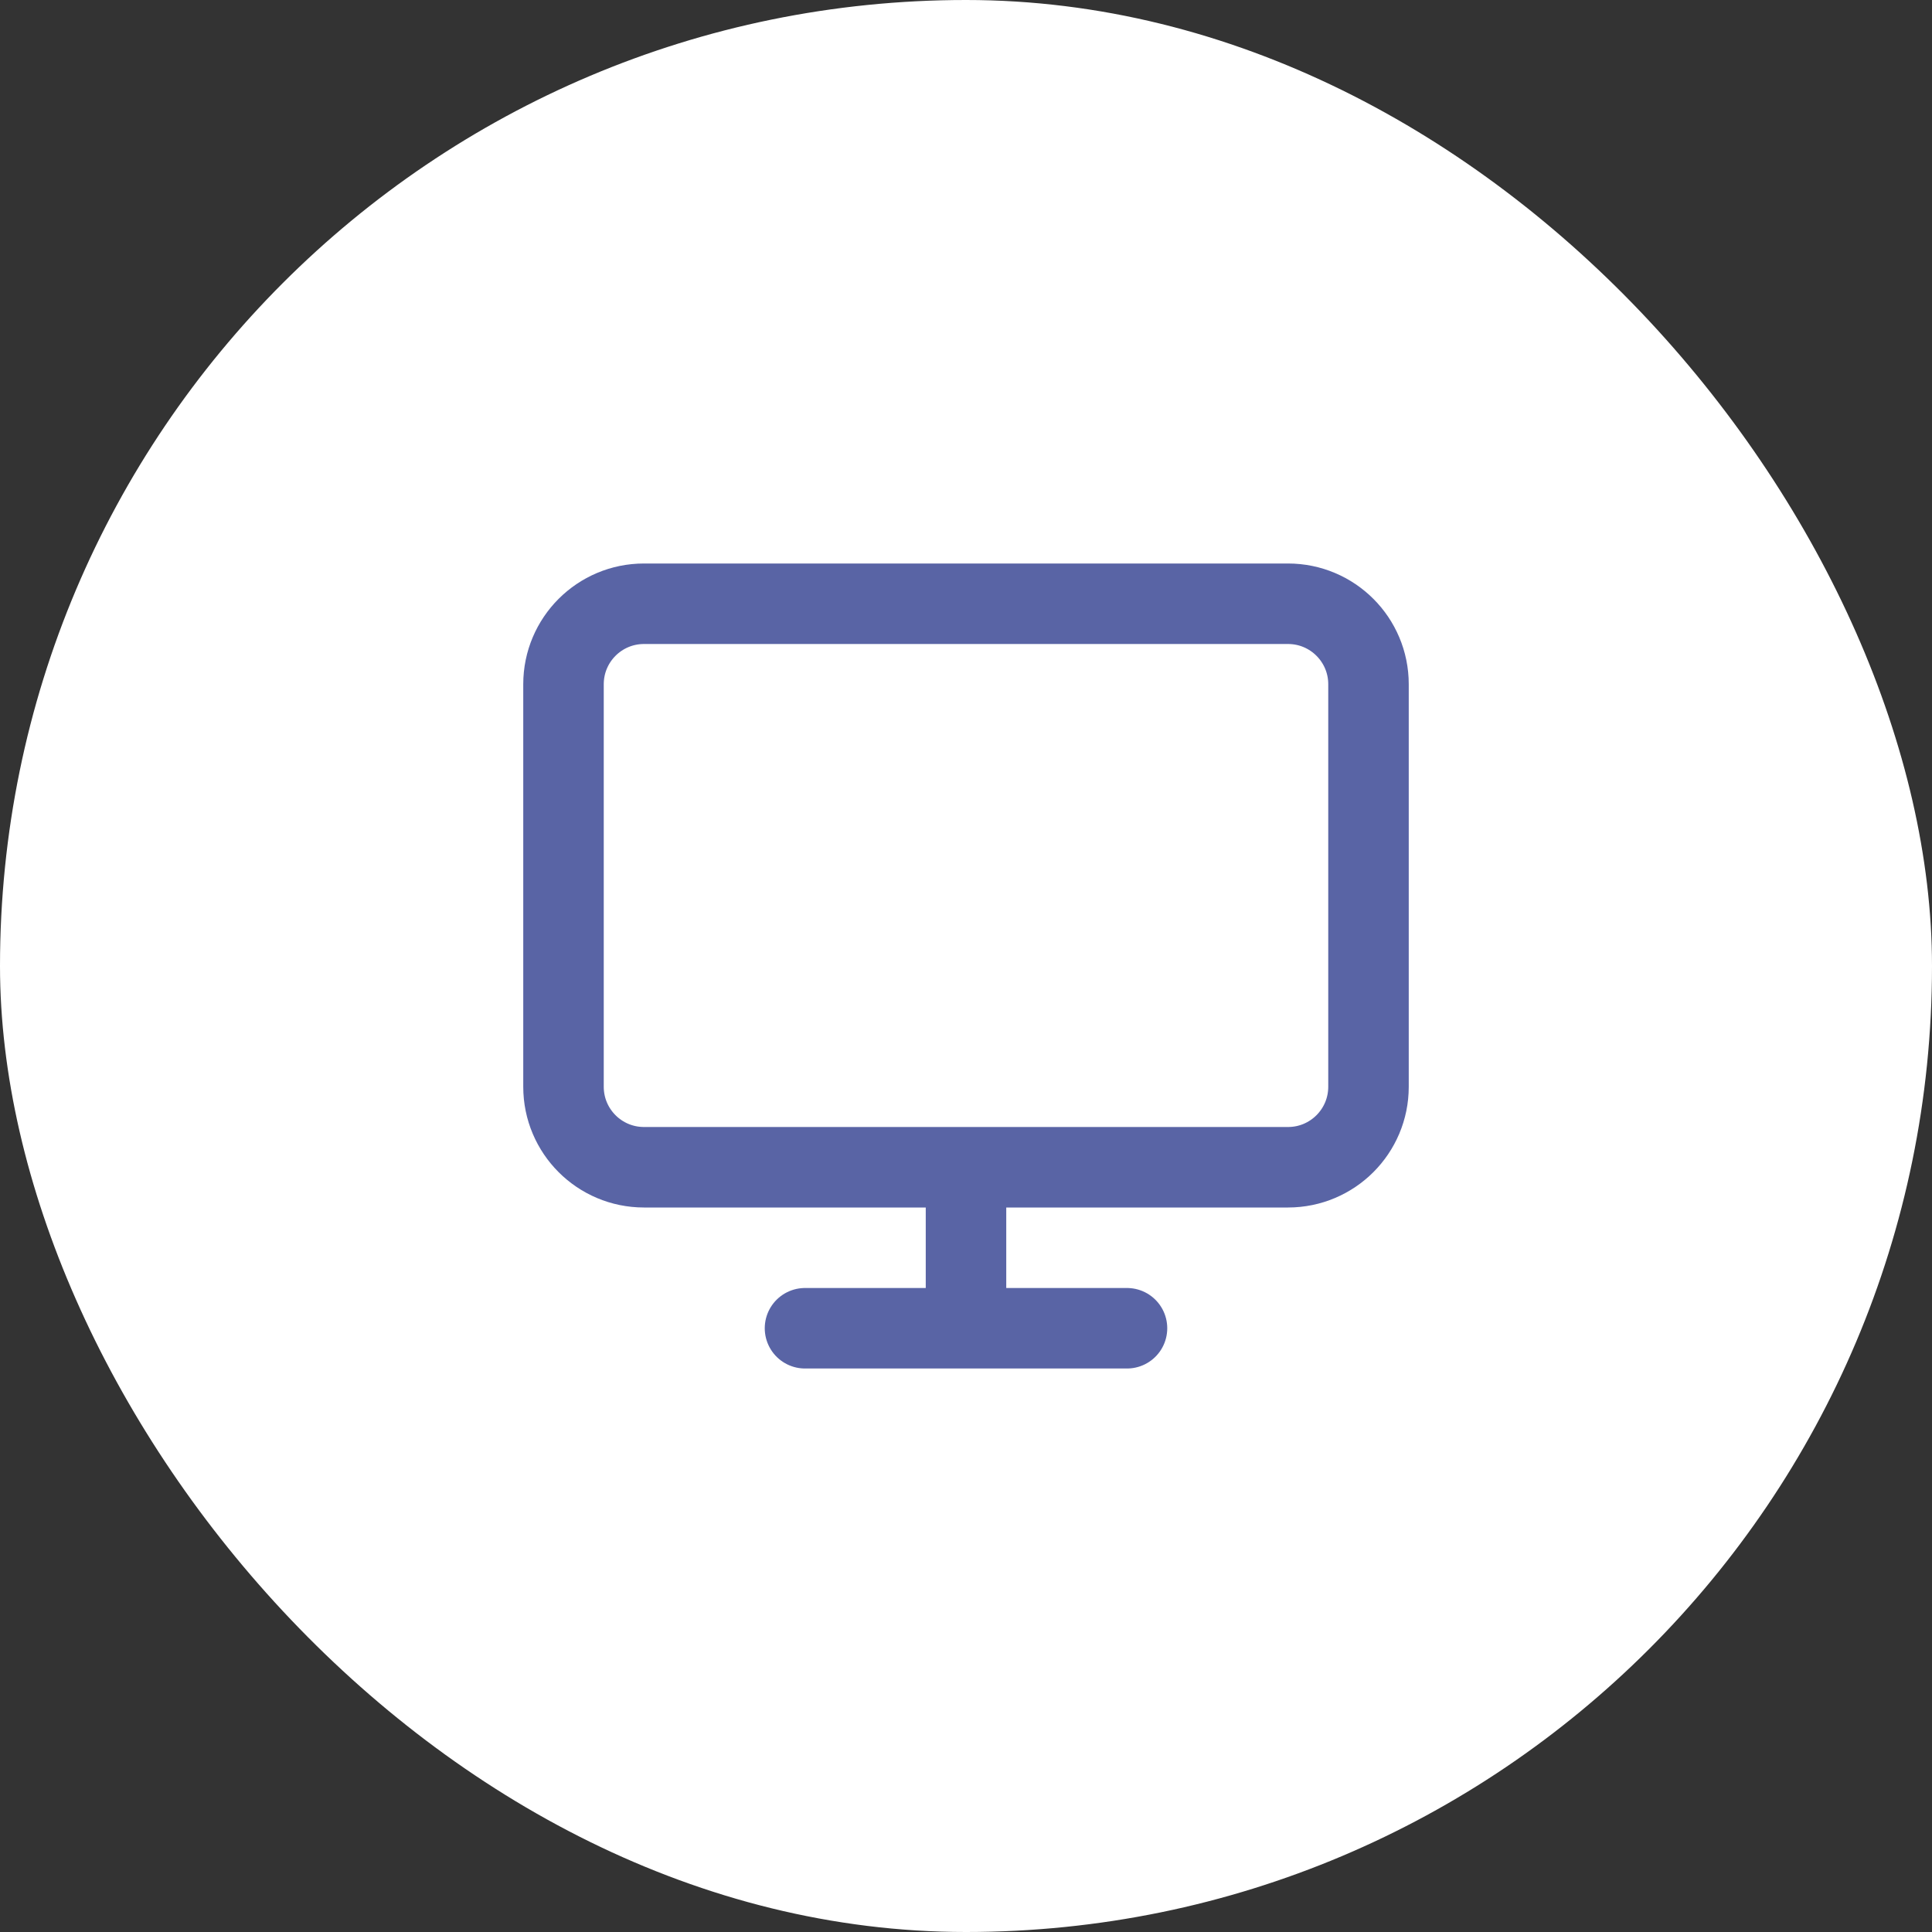 <svg width="48" height="48" viewBox="0 0 48 48" fill="none" xmlns="http://www.w3.org/2000/svg">
<rect x="0" y="0" width="48" height="48" fill="#333333" stroke="none"/>
<rect width="48" height="48" rx="24" fill="white"/>
<path d="M20 33H28M24 29V33M16 15H32C33.105 15 34 15.895 34 17V27C34 28.105 33.105 29 32 29H16C14.895 29 14 28.105 14 27V17C14 15.895 14.895 15 16 15Z" stroke="#5964A5" stroke-width="2" stroke-linecap="round" stroke-linejoin="round"/>
</svg>
